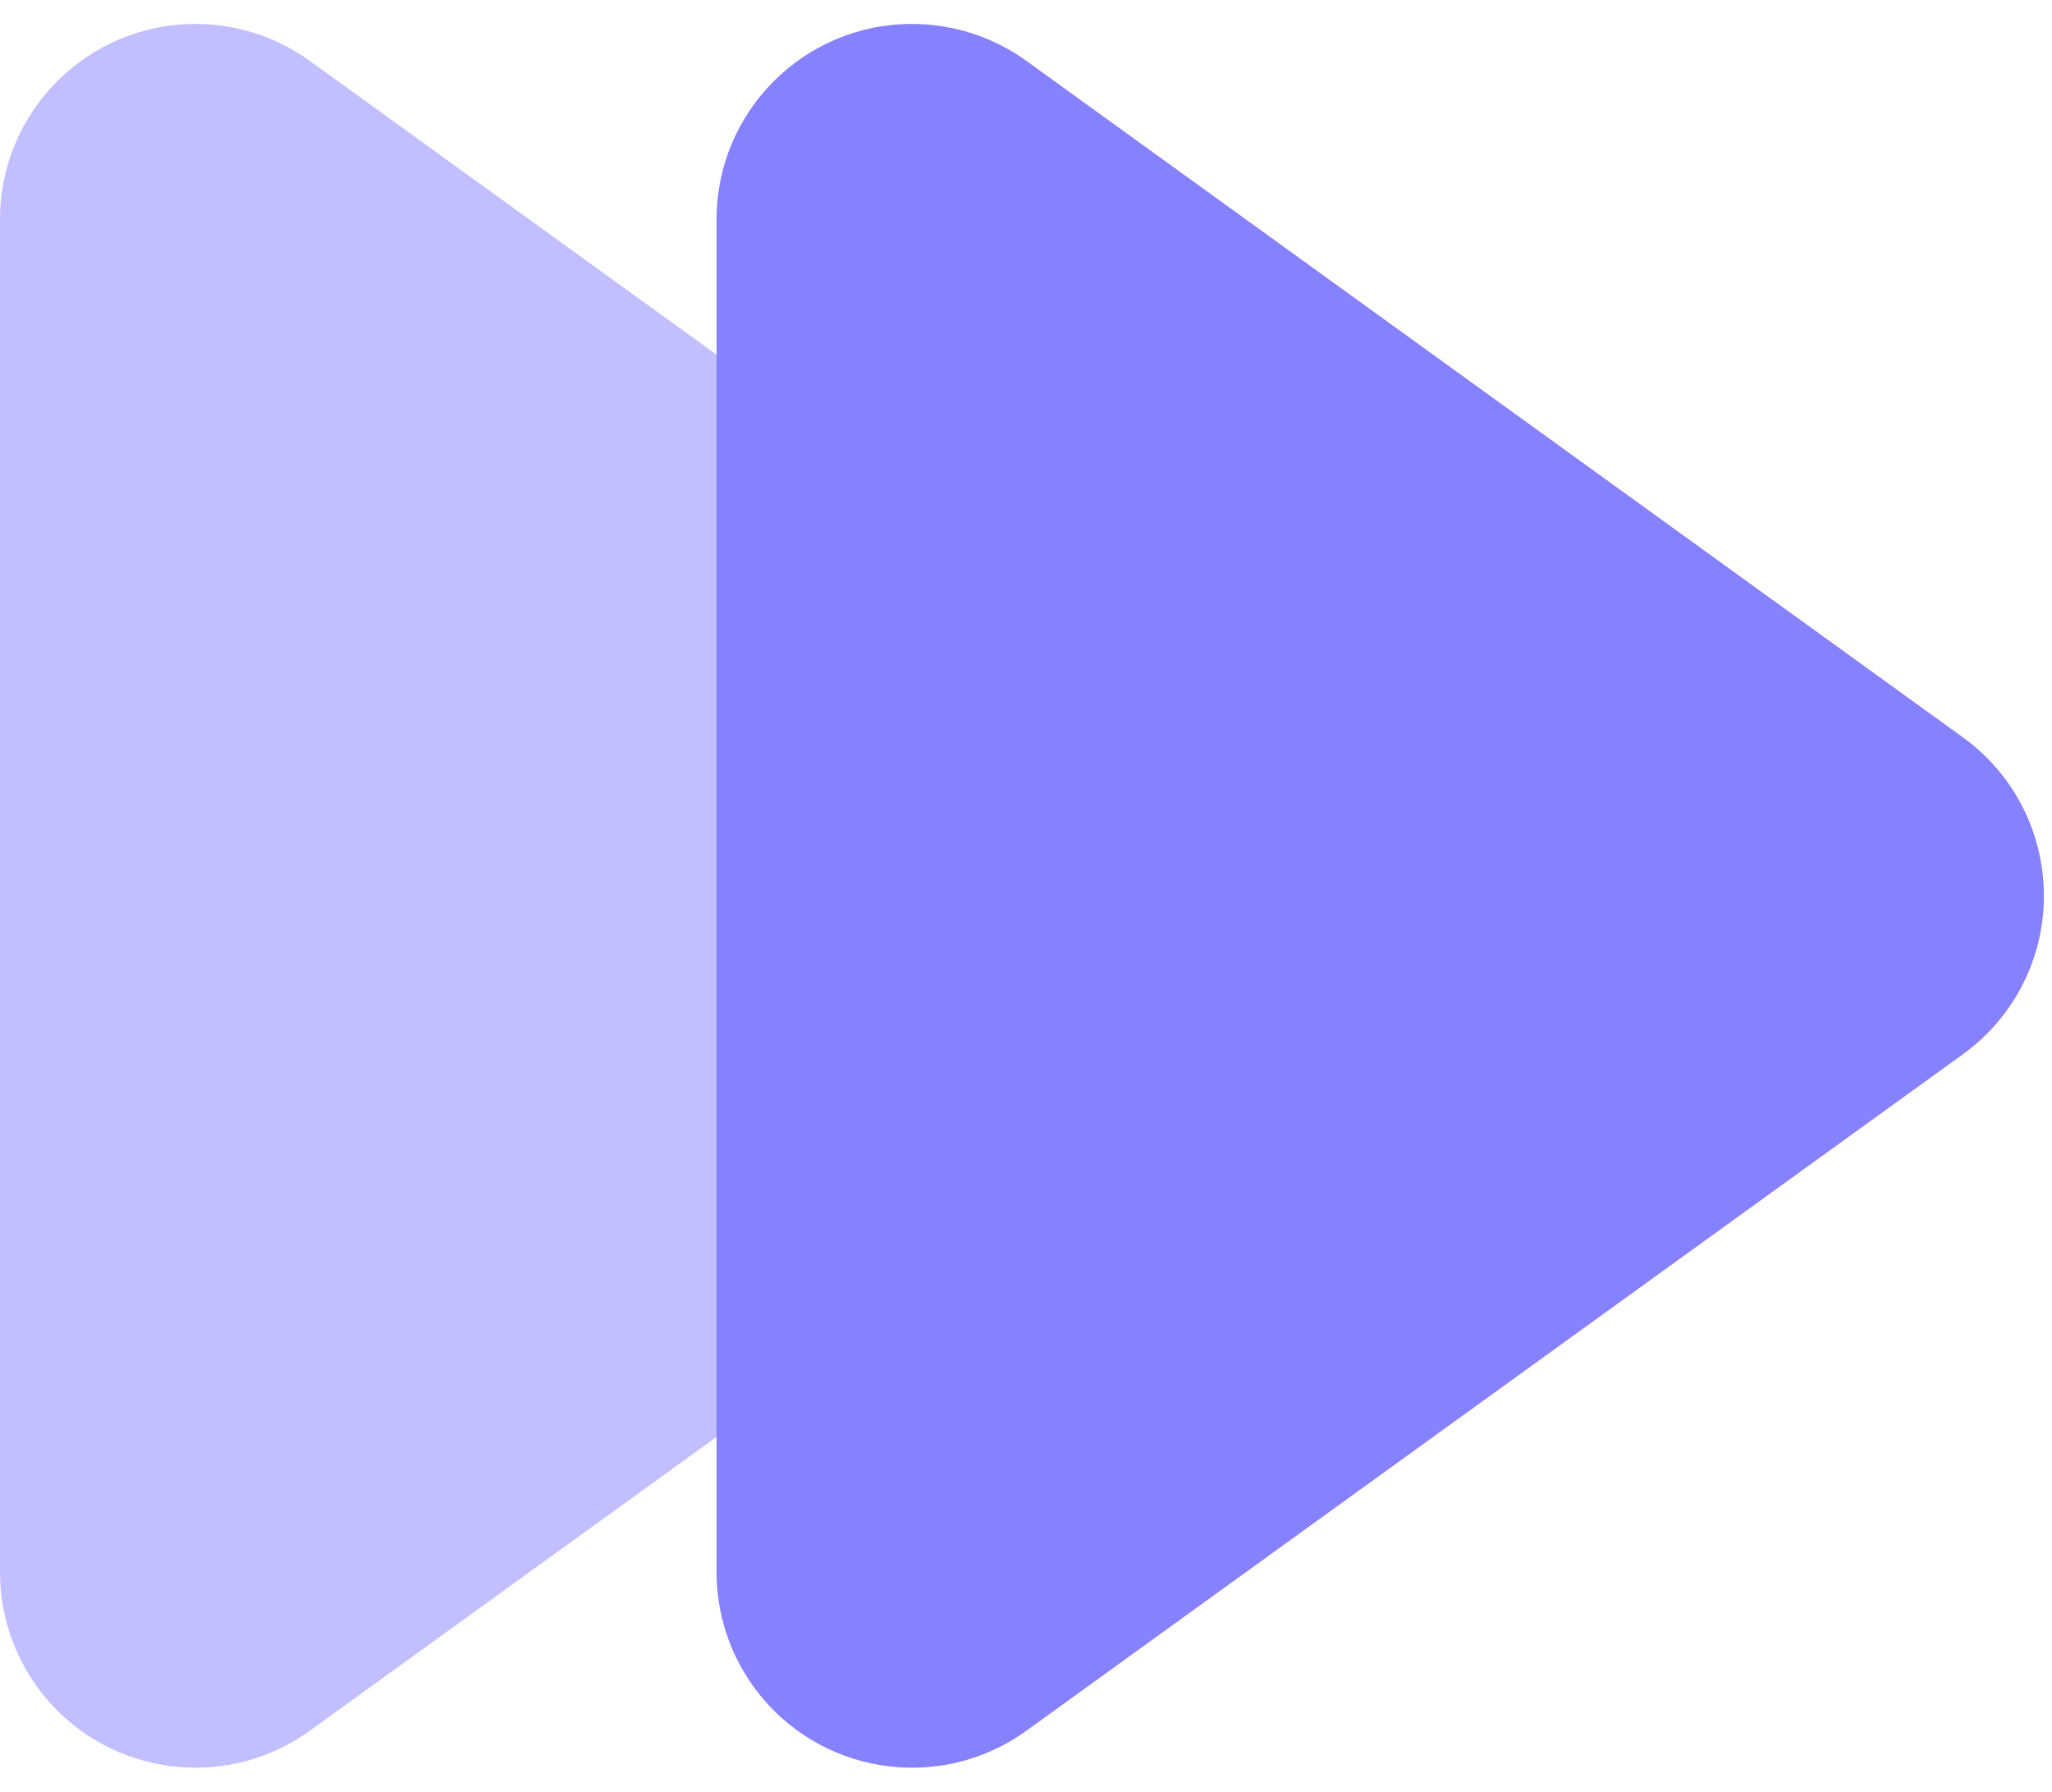 
<svg width="63px" height="55px" viewBox="0 0 63 55" version="1.1" xmlns="http://www.w3.org/2000/svg" xmlns:xlink="http://www.w3.org/1999/xlink">
    <g id="Page-1" stroke="none" stroke-width="1" fill="none" fill-rule="evenodd">
        <g id="16" transform="translate(-72, -56)" fill="#8581FF">
            <g id="bg" transform="translate(72, -58)">
                <g id="Group" transform="translate(0, 109)">
                    <path d="M49.364,16.735 L70.13,45.487 C72.07,48.173 71.465,51.924 68.778,53.864 C67.756,54.603 66.527,55 65.265,55 L23.735,55 C20.421,55 17.735,52.314 17.735,49 C17.735,47.739 18.132,46.51 18.87,45.487 L39.636,16.735 C41.576,14.049 45.327,13.444 48.013,15.384 C48.533,15.759 48.989,16.215 49.364,16.735 Z" id="Triangle" transform="translate(44.5, 32.5) rotate(90) translate(-44.5, -32.5) "></path>
                    <path d="M27.364,16.735 L48.13,45.487 C50.07,48.173 49.465,51.924 46.778,53.864 C45.756,54.603 44.527,55 43.265,55 L1.735,55 C-1.579,55 -4.265,52.314 -4.265,49 C-4.265,47.739 -3.868,46.51 -3.13,45.487 L17.636,16.735 C19.576,14.049 23.327,13.444 26.013,15.384 C26.533,15.759 26.989,16.215 27.364,16.735 Z" id="Triangle" fill-opacity="0.5" transform="translate(22.5, 32.5) rotate(90) translate(-22.5, -32.5) "></path>
                </g>
            </g>
        </g>
    </g>
</svg>